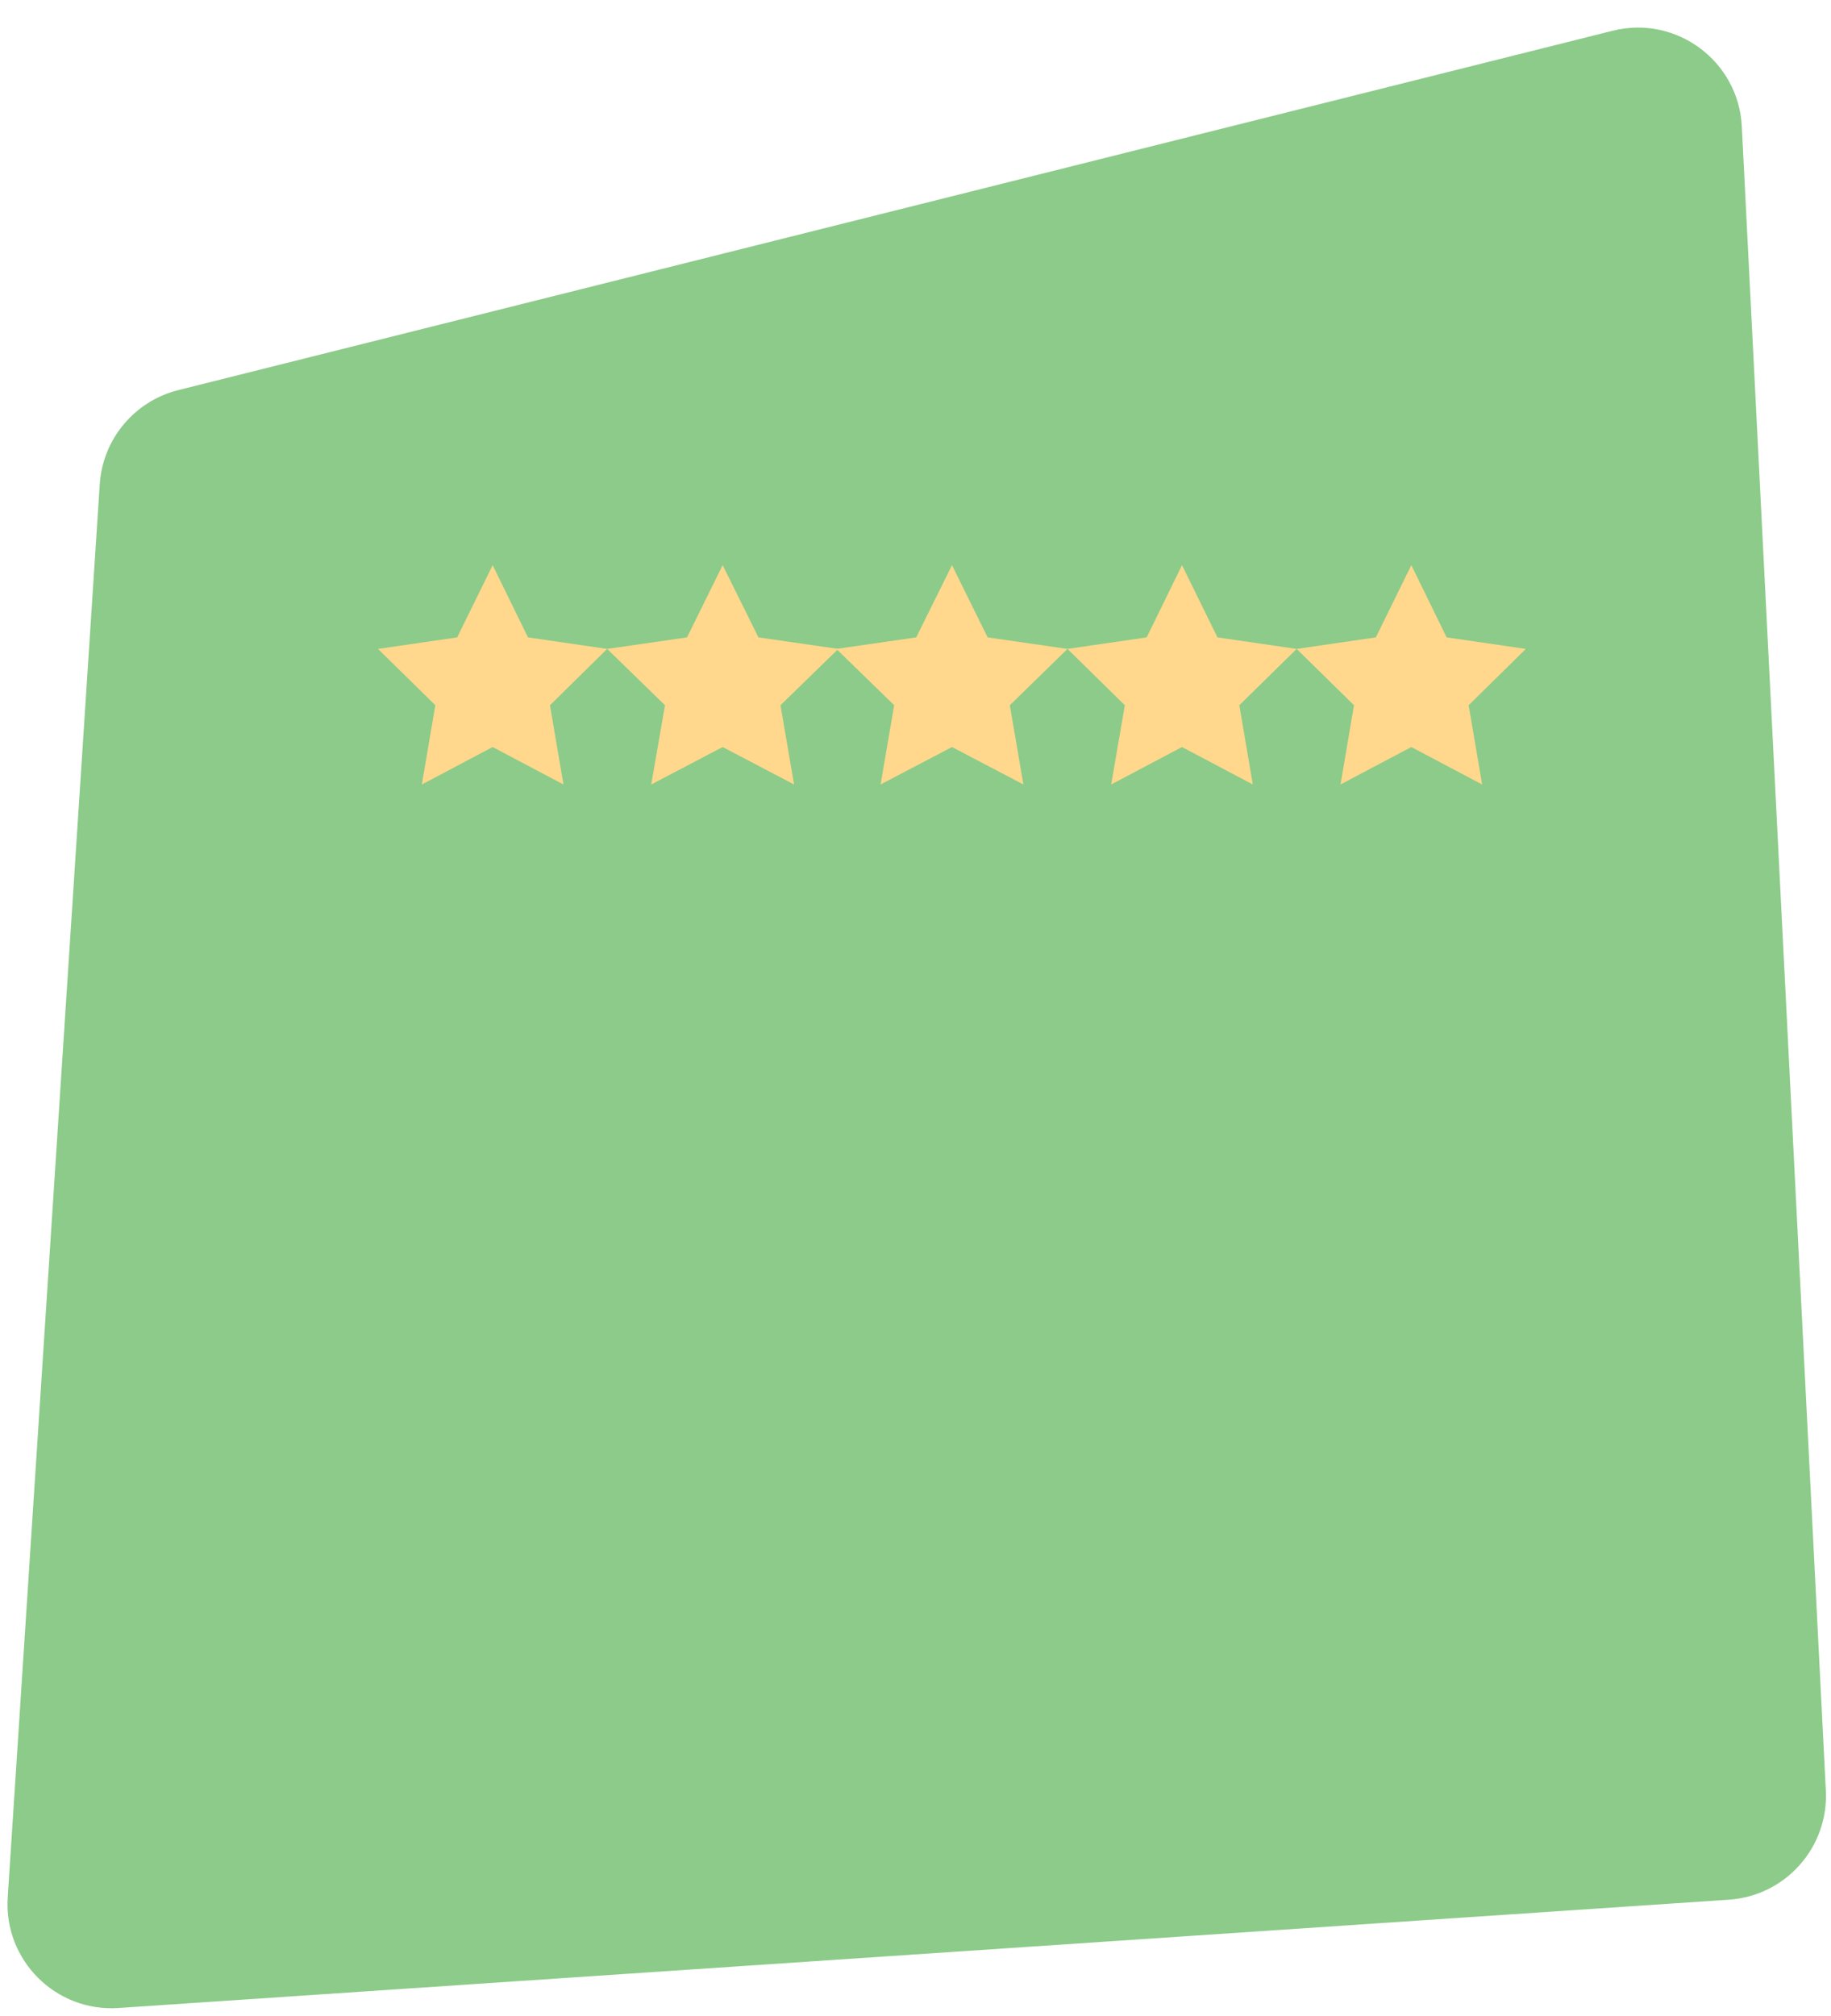 <svg width="528" height="581" viewBox="0 0 528 581" fill="none" xmlns="http://www.w3.org/2000/svg">
<path d="M502.283 36.453C501.329 17.577 483.368 4.275 465.034 8.865L51.412 112.432C38.764 115.599 29.61 126.572 28.762 139.583L2.227 546.82C1.048 564.921 16.077 579.919 34.175 578.703L498.561 547.49C514.899 546.392 527.337 532.397 526.511 516.044L502.283 36.453Z" fill="#8CCB89"/>
<path d="M142.065 215.297L121.645 226.087L125.532 203.248L109 187.018L131.833 183.691L142.065 162.875L152.252 183.691L175.085 187.018L158.597 203.248L162.485 226.087L142.065 215.297Z" fill="#FFD88D"/>
<path d="M208.389 215.297L187.792 226.087L191.758 203.248L175.082 187.018L198.113 183.691L208.389 162.875L218.71 183.691L241.742 187.018L225.065 203.248L228.987 226.087L208.389 215.297Z" fill="#FFD88D"/>
<path d="M274.524 215.297L253.927 226.087L257.848 203.248L241.172 187.018L264.203 183.691L274.524 162.875L284.8 183.691L307.831 187.018L291.2 203.248L295.121 226.087L274.524 215.297Z" fill="#FFD88D"/>
<path d="M340.848 215.297L320.428 226.087L324.361 203.248L307.828 187.018L330.661 183.691L340.848 162.875L351.08 183.691L373.913 187.018L357.381 203.248L361.268 226.087L340.848 215.297Z" fill="#FFD88D"/>
<path d="M406.979 215.297L386.559 226.087L390.446 203.248L373.914 187.018L396.747 183.691L406.979 162.875L417.166 183.691L439.999 187.018L423.511 203.248L427.399 226.087L406.979 215.297Z" fill="#FFD88D"/>
</svg>
